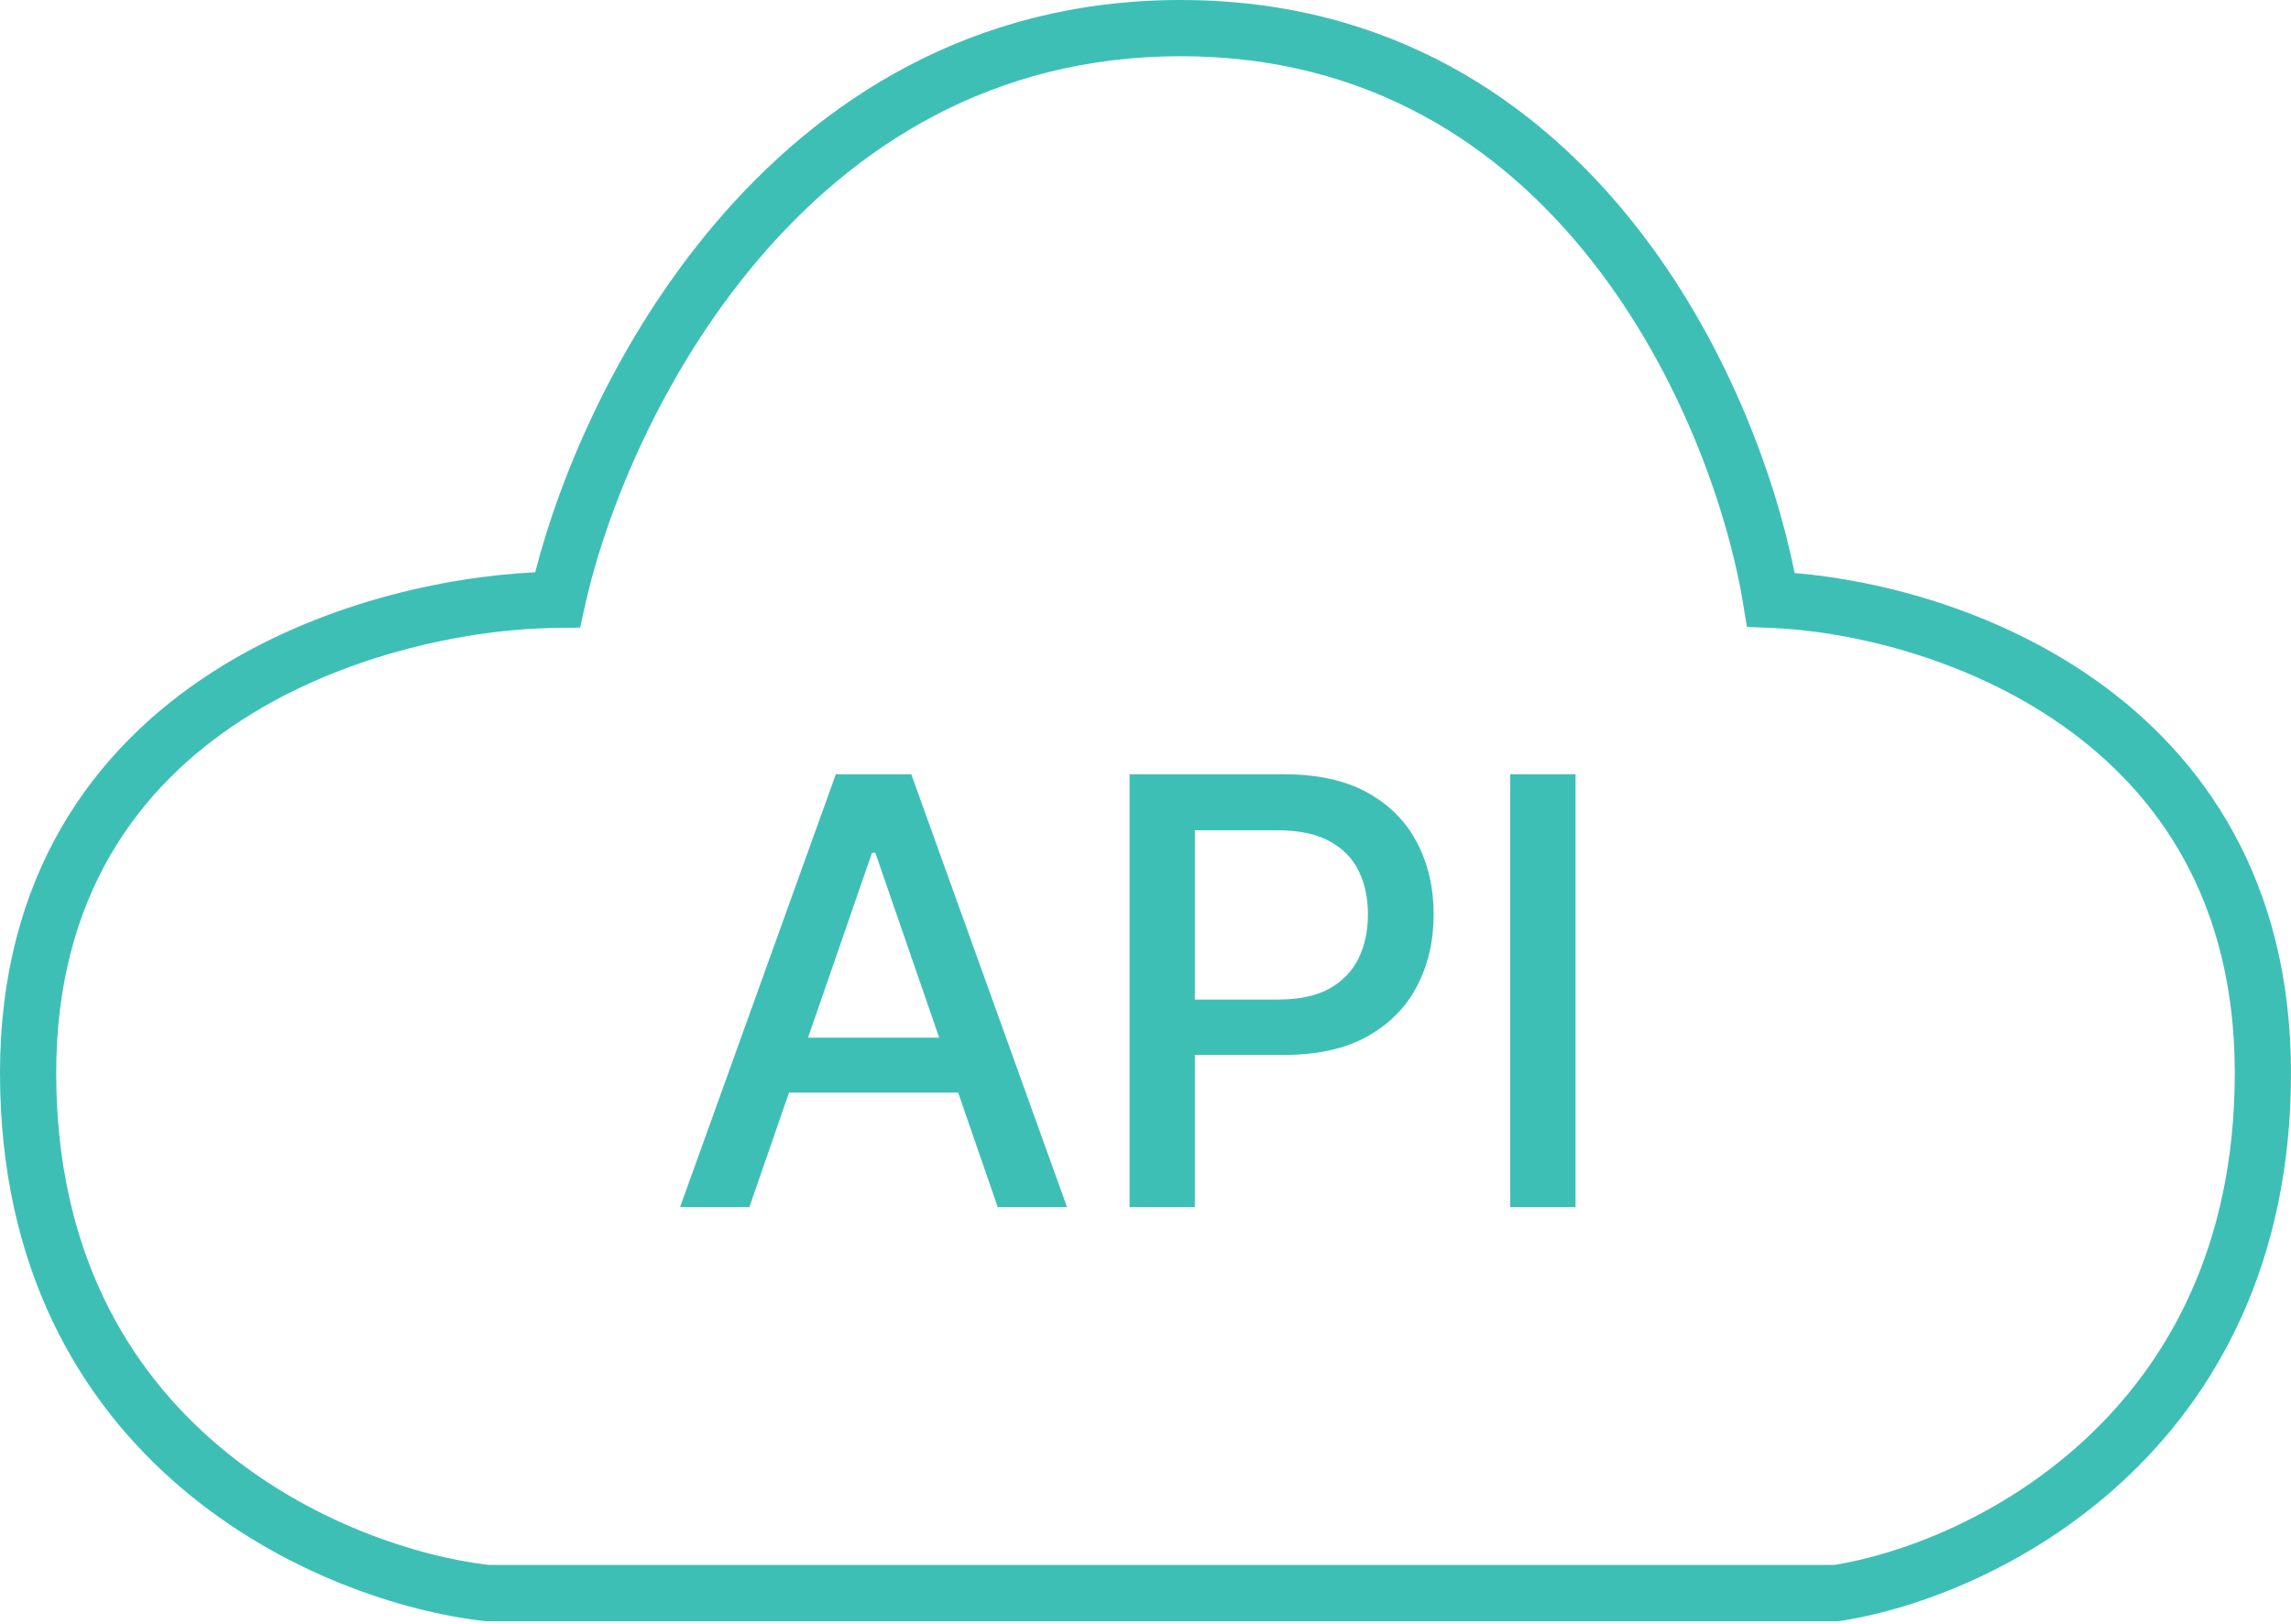 <svg xmlns="http://www.w3.org/2000/svg" width="302" height="214" viewBox="0 0 302 214" fill="none"><path d="M155.632 0C183.185 0 202.607 13.278 215.543 29.663C227.471 44.772 233.982 62.612 236.568 75.531C247.77 76.46 263.083 80.385 276.108 89.545C290.505 99.669 302 116.142 302 141.427C302 166.478 292.159 183.868 279.729 195.319C267.411 206.669 252.653 212.104 242.657 213.642L242.377 213.685H64.022L63.815 213.661C53.123 212.461 37.266 207.438 24.007 196.209C10.618 184.869 8.0937e-05 167.285 0 141.427C6.37749e-05 115.318 12.399 98.667 27.864 88.676C41.959 79.57 58.534 76.011 70.55 75.432C73.861 62.521 81.39 44.667 94.18 29.564C107.995 13.252 128.104 0 155.632 0ZM155.632 7.41C130.79 7.41 112.607 19.274 99.835 34.355C86.998 49.513 79.784 67.772 77.11 79.852L76.474 82.73L73.525 82.756C62.404 82.854 45.692 85.983 31.886 94.901C18.273 103.696 7.41 118.13 7.41 141.427C7.41 164.975 16.967 180.535 28.796 190.554C40.674 200.614 54.967 205.17 64.45 206.273H241.794C250.534 204.872 263.721 199.991 274.708 189.869C285.695 179.746 294.589 164.3 294.589 141.427C294.589 118.788 284.467 104.483 271.845 95.606C259.048 86.608 243.574 83.145 233.307 82.754L230.28 82.639L229.791 79.65C227.813 67.584 221.657 49.367 209.727 34.256C197.877 19.247 180.449 7.41 155.632 7.41ZM140.657 159.109H131.52L126.304 144.01H104.011L98.785 159.109H89.647L110.18 102.054H120.125L140.657 159.109ZM169.234 102.054C173.673 102.054 177.351 102.862 180.267 104.478C183.183 106.093 185.365 108.304 186.813 111.108C188.262 113.894 188.986 117.033 188.986 120.524C188.986 124.035 188.252 127.193 186.785 129.997C185.337 132.783 183.145 134.993 180.211 136.627C177.295 138.243 173.626 139.051 169.206 139.051H157.506V159.109H148.897V102.054H169.234ZM207.687 159.109H199.078V102.054H207.687V159.109ZM106.518 136.767H123.801L115.39 112.418H114.943L106.518 136.767ZM157.506 131.752H168.427C171.231 131.752 173.506 131.269 175.252 130.304C176.998 129.319 178.279 127.982 179.097 126.292C179.914 124.602 180.322 122.679 180.322 120.524C180.322 118.37 179.914 116.458 179.097 114.786C178.279 113.115 176.988 111.805 175.224 110.857C173.478 109.91 171.175 109.437 168.315 109.437H157.506V131.752Z" fill="#3EBFB6"></path></svg>